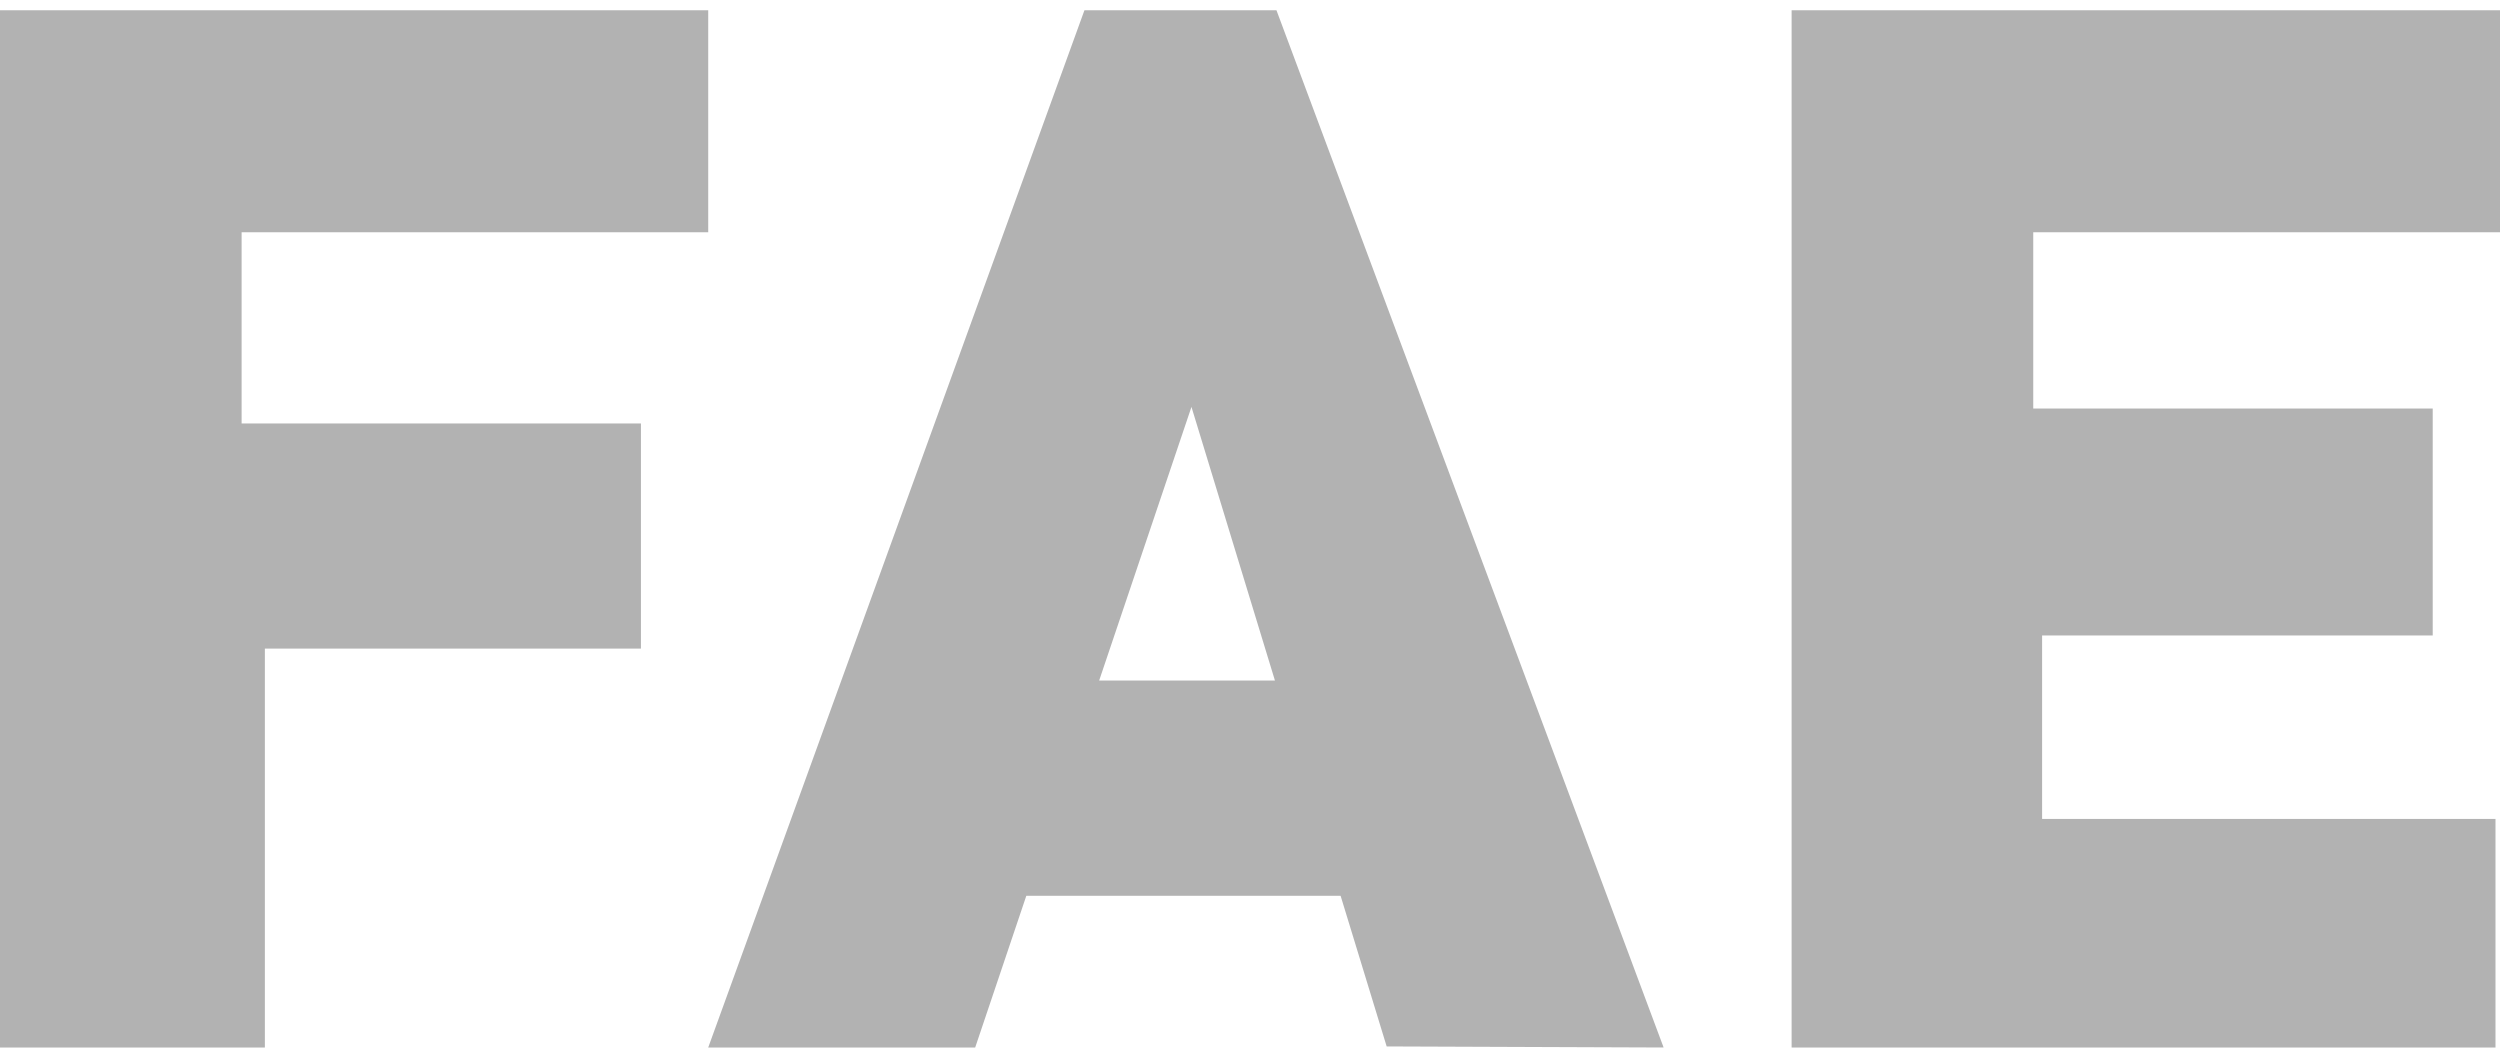 <svg width="94" height="40" viewBox="0 0 94 40" fill="none" xmlns="http://www.w3.org/2000/svg">
<g opacity="0.5" clip-path="url(#clip0_3501_327)">
<path d="M0 0.386V39.386H9.959V24.387H24.099V15.923H9.085V8.732H26.629V0.386H0Z" fill="#656565"/>
<path d="M52.143 39.346L62.552 39.386L47.995 0.386H40.775L26.629 39.386H36.667L38.589 33.683H50.407L52.137 39.341L52.143 39.346ZM41.328 25.589L44.799 15.3L47.938 25.589H41.322H41.328Z" fill="#656565"/>
<path d="M94 8.732V0.386H67.365V39.386H70.6H76.783H93.831V30.792H76.783V23.893H91.47V15.362H76.45V8.732H94Z" fill="#656565"/>
</g>
<defs>
<clipPath id="clip0_3501_327">
<rect width="94" height="39" fill="white" transform="translate(0 0.386)"/>
</clipPath>
</defs>
</svg>
